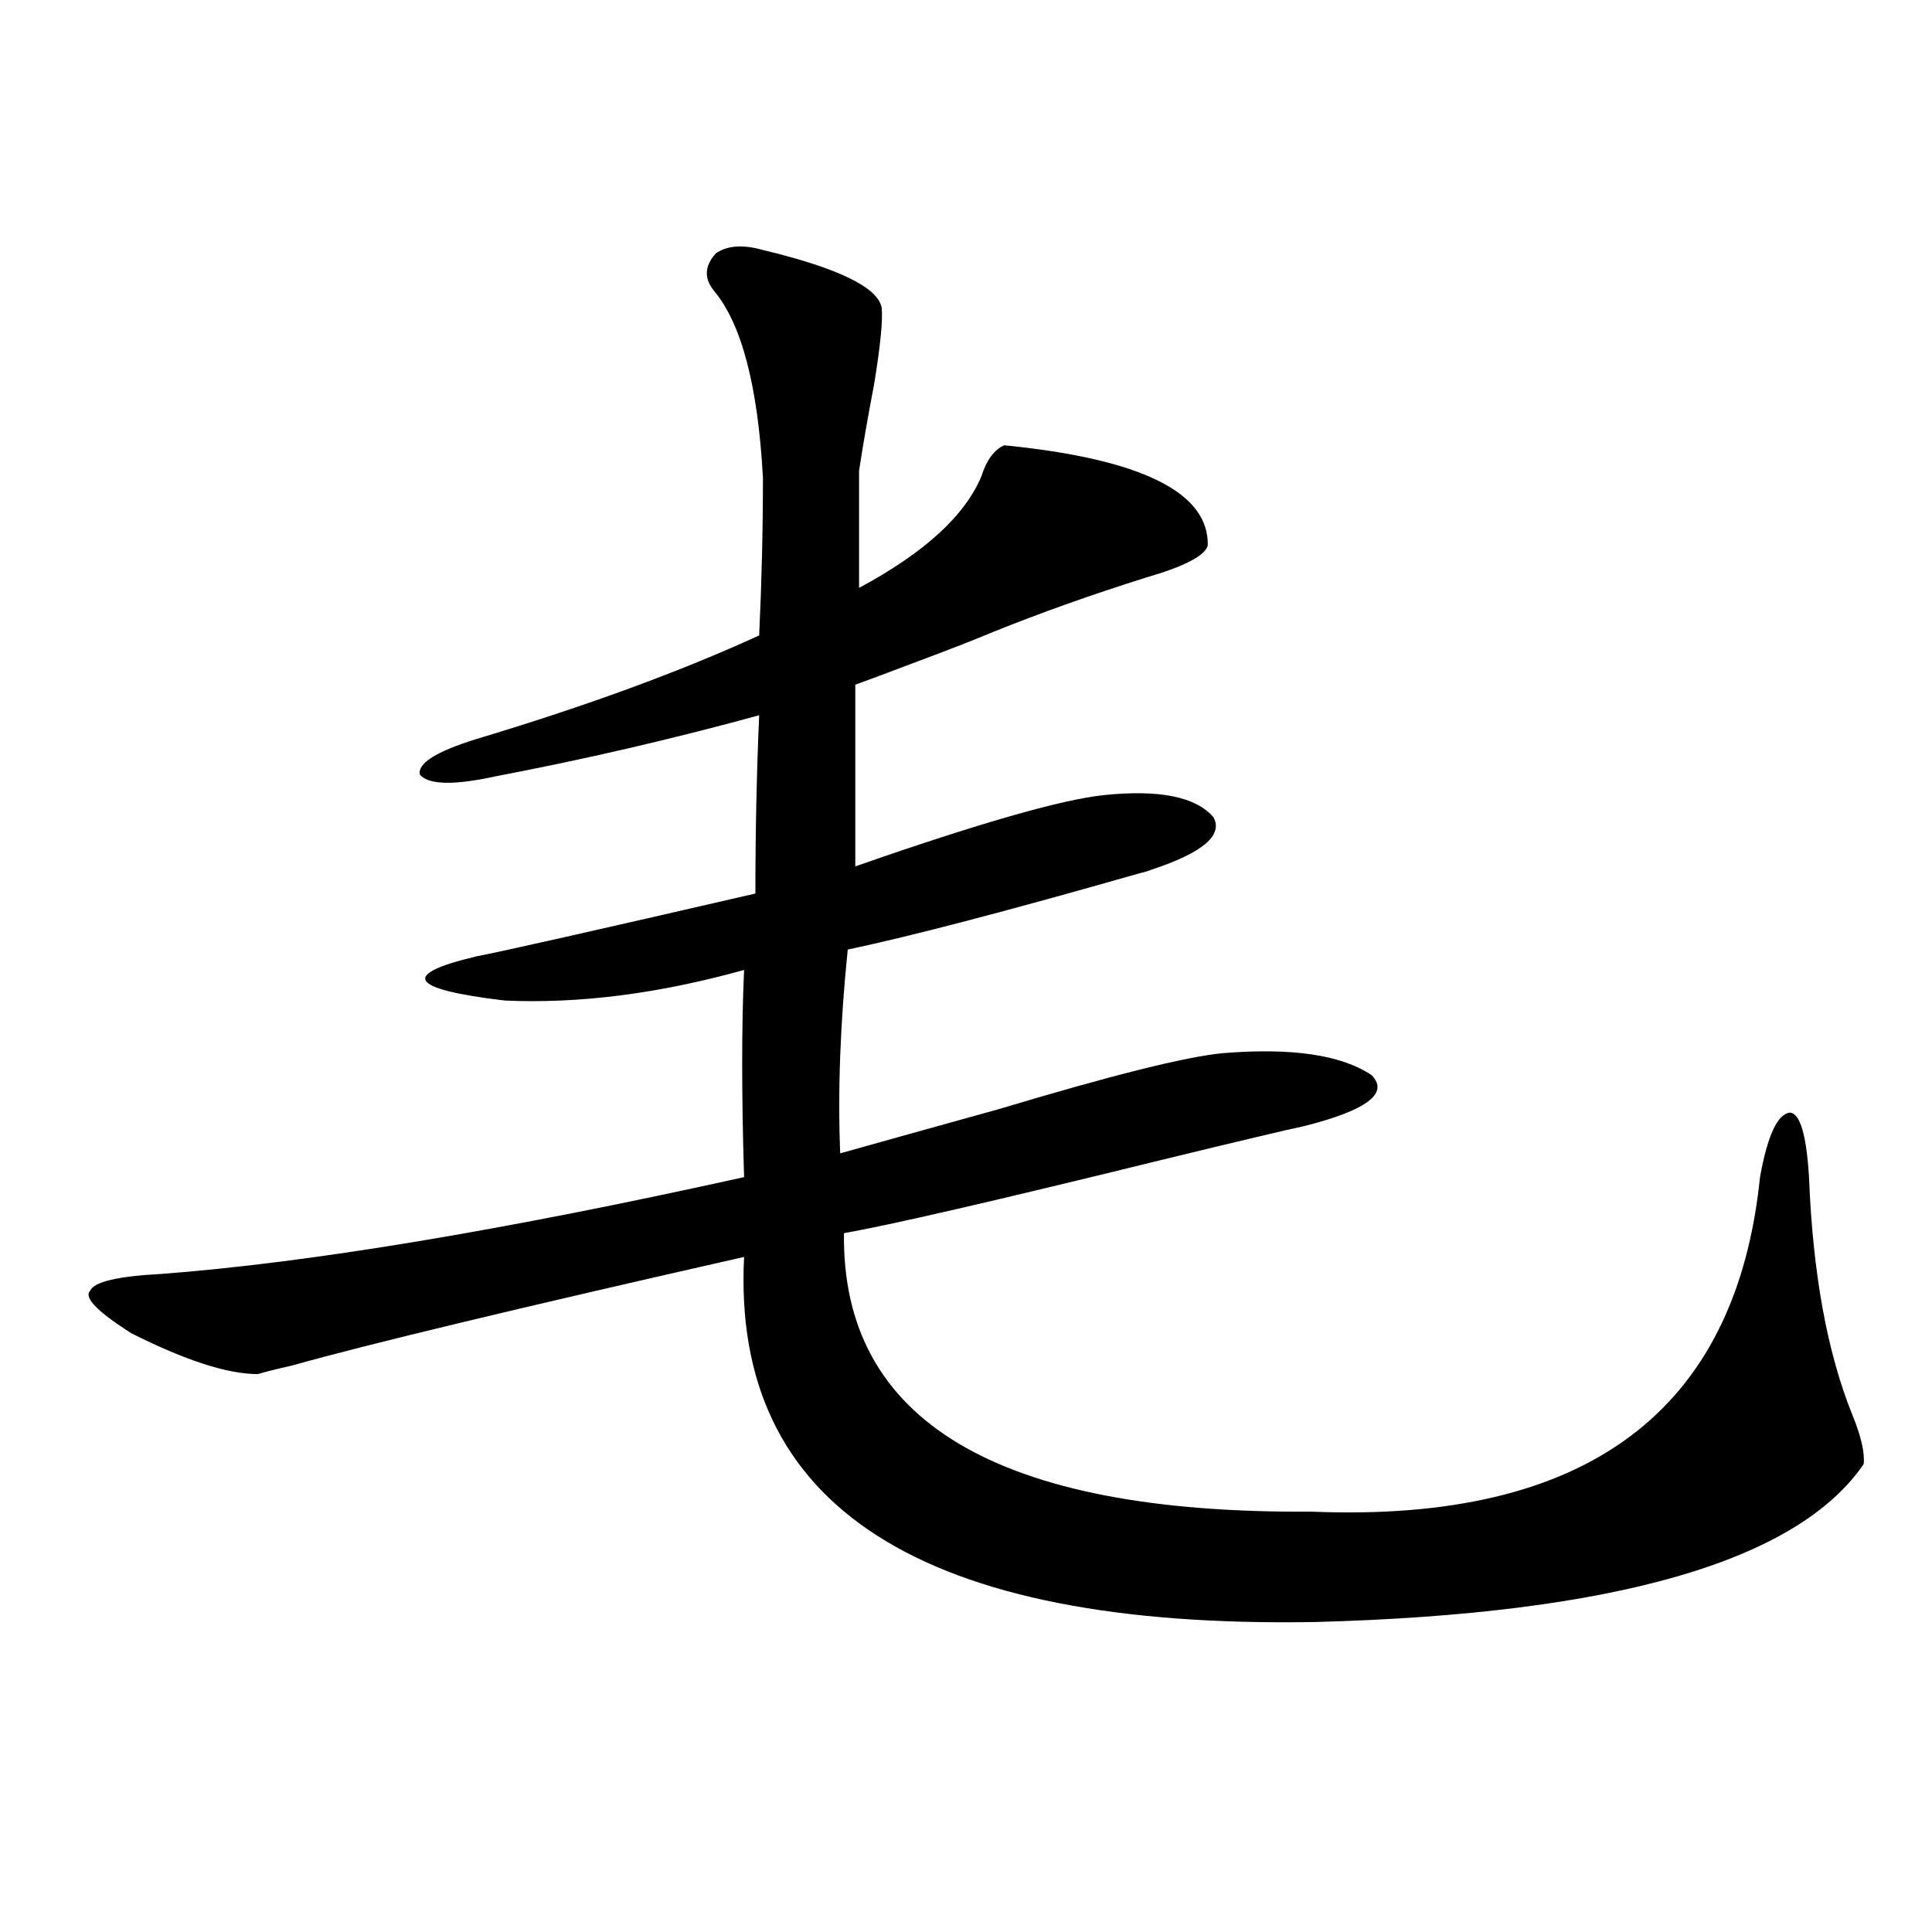 <?xml version="1.0" encoding="utf-8"?>
<!-- Generator: Adobe Illustrator 16.0.0, SVG Export Plug-In . SVG Version: 6.00 Build 0)  -->
<!DOCTYPE svg PUBLIC "-//W3C//DTD SVG 1.1//EN" "http://www.w3.org/Graphics/SVG/1.1/DTD/svg11.dtd">
<svg version="1.1" id="图层_1" xmlns="http://www.w3.org/2000/svg" xmlns:xlink="http://www.w3.org/1999/xlink" x="0px" y="0px"
	 width="1000px" height="1000px" viewBox="0 0 1000 1000" enable-background="new 0 0 1000 1000" xml:space="preserve">
<path d="M394.893,129.395c39.023,9.38,59.511,19.336,61.462,29.883c0.641,6.455-0.655,19.639-3.902,39.551
	c-3.262,17.002-5.854,31.943-7.805,44.824v60.645c33.811-18.154,54.953-37.49,63.413-58.008c2.592-8.198,6.494-13.472,11.707-15.82
	c70.883,7.031,106.004,24.321,105.363,51.855c-1.311,5.273-12.042,10.85-32.194,16.699c-27.972,8.789-54.313,18.169-79.022,28.125
	c-9.756,4.106-24.069,9.668-42.926,16.699c-12.362,4.697-21.798,8.213-28.292,10.547v94.043
	c63.733-22.261,106.659-34.565,128.777-36.914c28.612-2.925,47.469,0.879,56.584,11.426c5.198,9.38-5.533,18.457-32.194,27.246
	c-1.311,0.591-3.262,1.182-5.854,1.758c-67.65,19.336-118.046,32.52-151.216,39.551c-3.902,38.096-5.213,73.252-3.902,105.469
	c20.808-5.85,48.124-13.472,81.949-22.852c58.535-17.578,97.224-27.246,116.095-29.004c35.762-2.925,61.462,0.879,77.071,11.426
	c9.101,9.38-2.606,18.169-35.121,26.367c-8.46,1.758-33.17,7.622-74.145,17.578c-85.852,21.094-140.484,33.701-163.898,37.793
	c-1.311,97.271,79.343,145.322,241.945,144.141c142.436,5.864,219.827-51.855,232.189-173.145
	c3.902-21.67,9.101-32.808,15.609-33.398c5.198,0.591,8.445,11.729,9.756,33.398c1.951,49.81,9.421,90.83,22.438,123.047
	c4.543,11.138,6.494,19.639,5.854,25.488c-34.48,50.4-129.112,77.633-283.896,81.738c-203.577,3.516-302.111-59.463-295.603-188.965
	c-116.43,26.367-194.477,45.127-234.141,56.25c-7.805,1.758-13.658,3.228-17.561,4.395c-15.609,0-37.407-7.031-65.364-21.094
	c-17.561-11.123-24.725-18.457-21.463-21.973c1.951-4.683,14.299-7.607,37.072-8.789c76.736-5.85,177.222-22.549,301.456-50.098
	c-1.311-42.764-1.311-78.511,0-107.227c-44.236,12.305-85.531,17.578-123.899,15.82c-49.435-5.85-54.313-13.472-14.634-22.852
	c12.348-2.334,60.486-13.184,144.387-32.52c0-31.641,0.641-62.402,1.951-92.285c-44.877,12.305-90.409,22.852-136.582,31.641
	c-21.463,4.697-34.48,4.395-39.023-0.879c-1.311-5.85,8.445-12.002,29.268-18.457c56.584-16.987,105.363-34.854,146.338-53.613
	c1.296-27.534,1.951-54.78,1.951-81.738c-2.606-47.461-11.066-79.678-25.365-96.68c-5.213-6.44-4.878-12.881,0.976-19.336
	C376.356,127.061,384.481,126.47,394.893,129.395z"/>
</svg>
